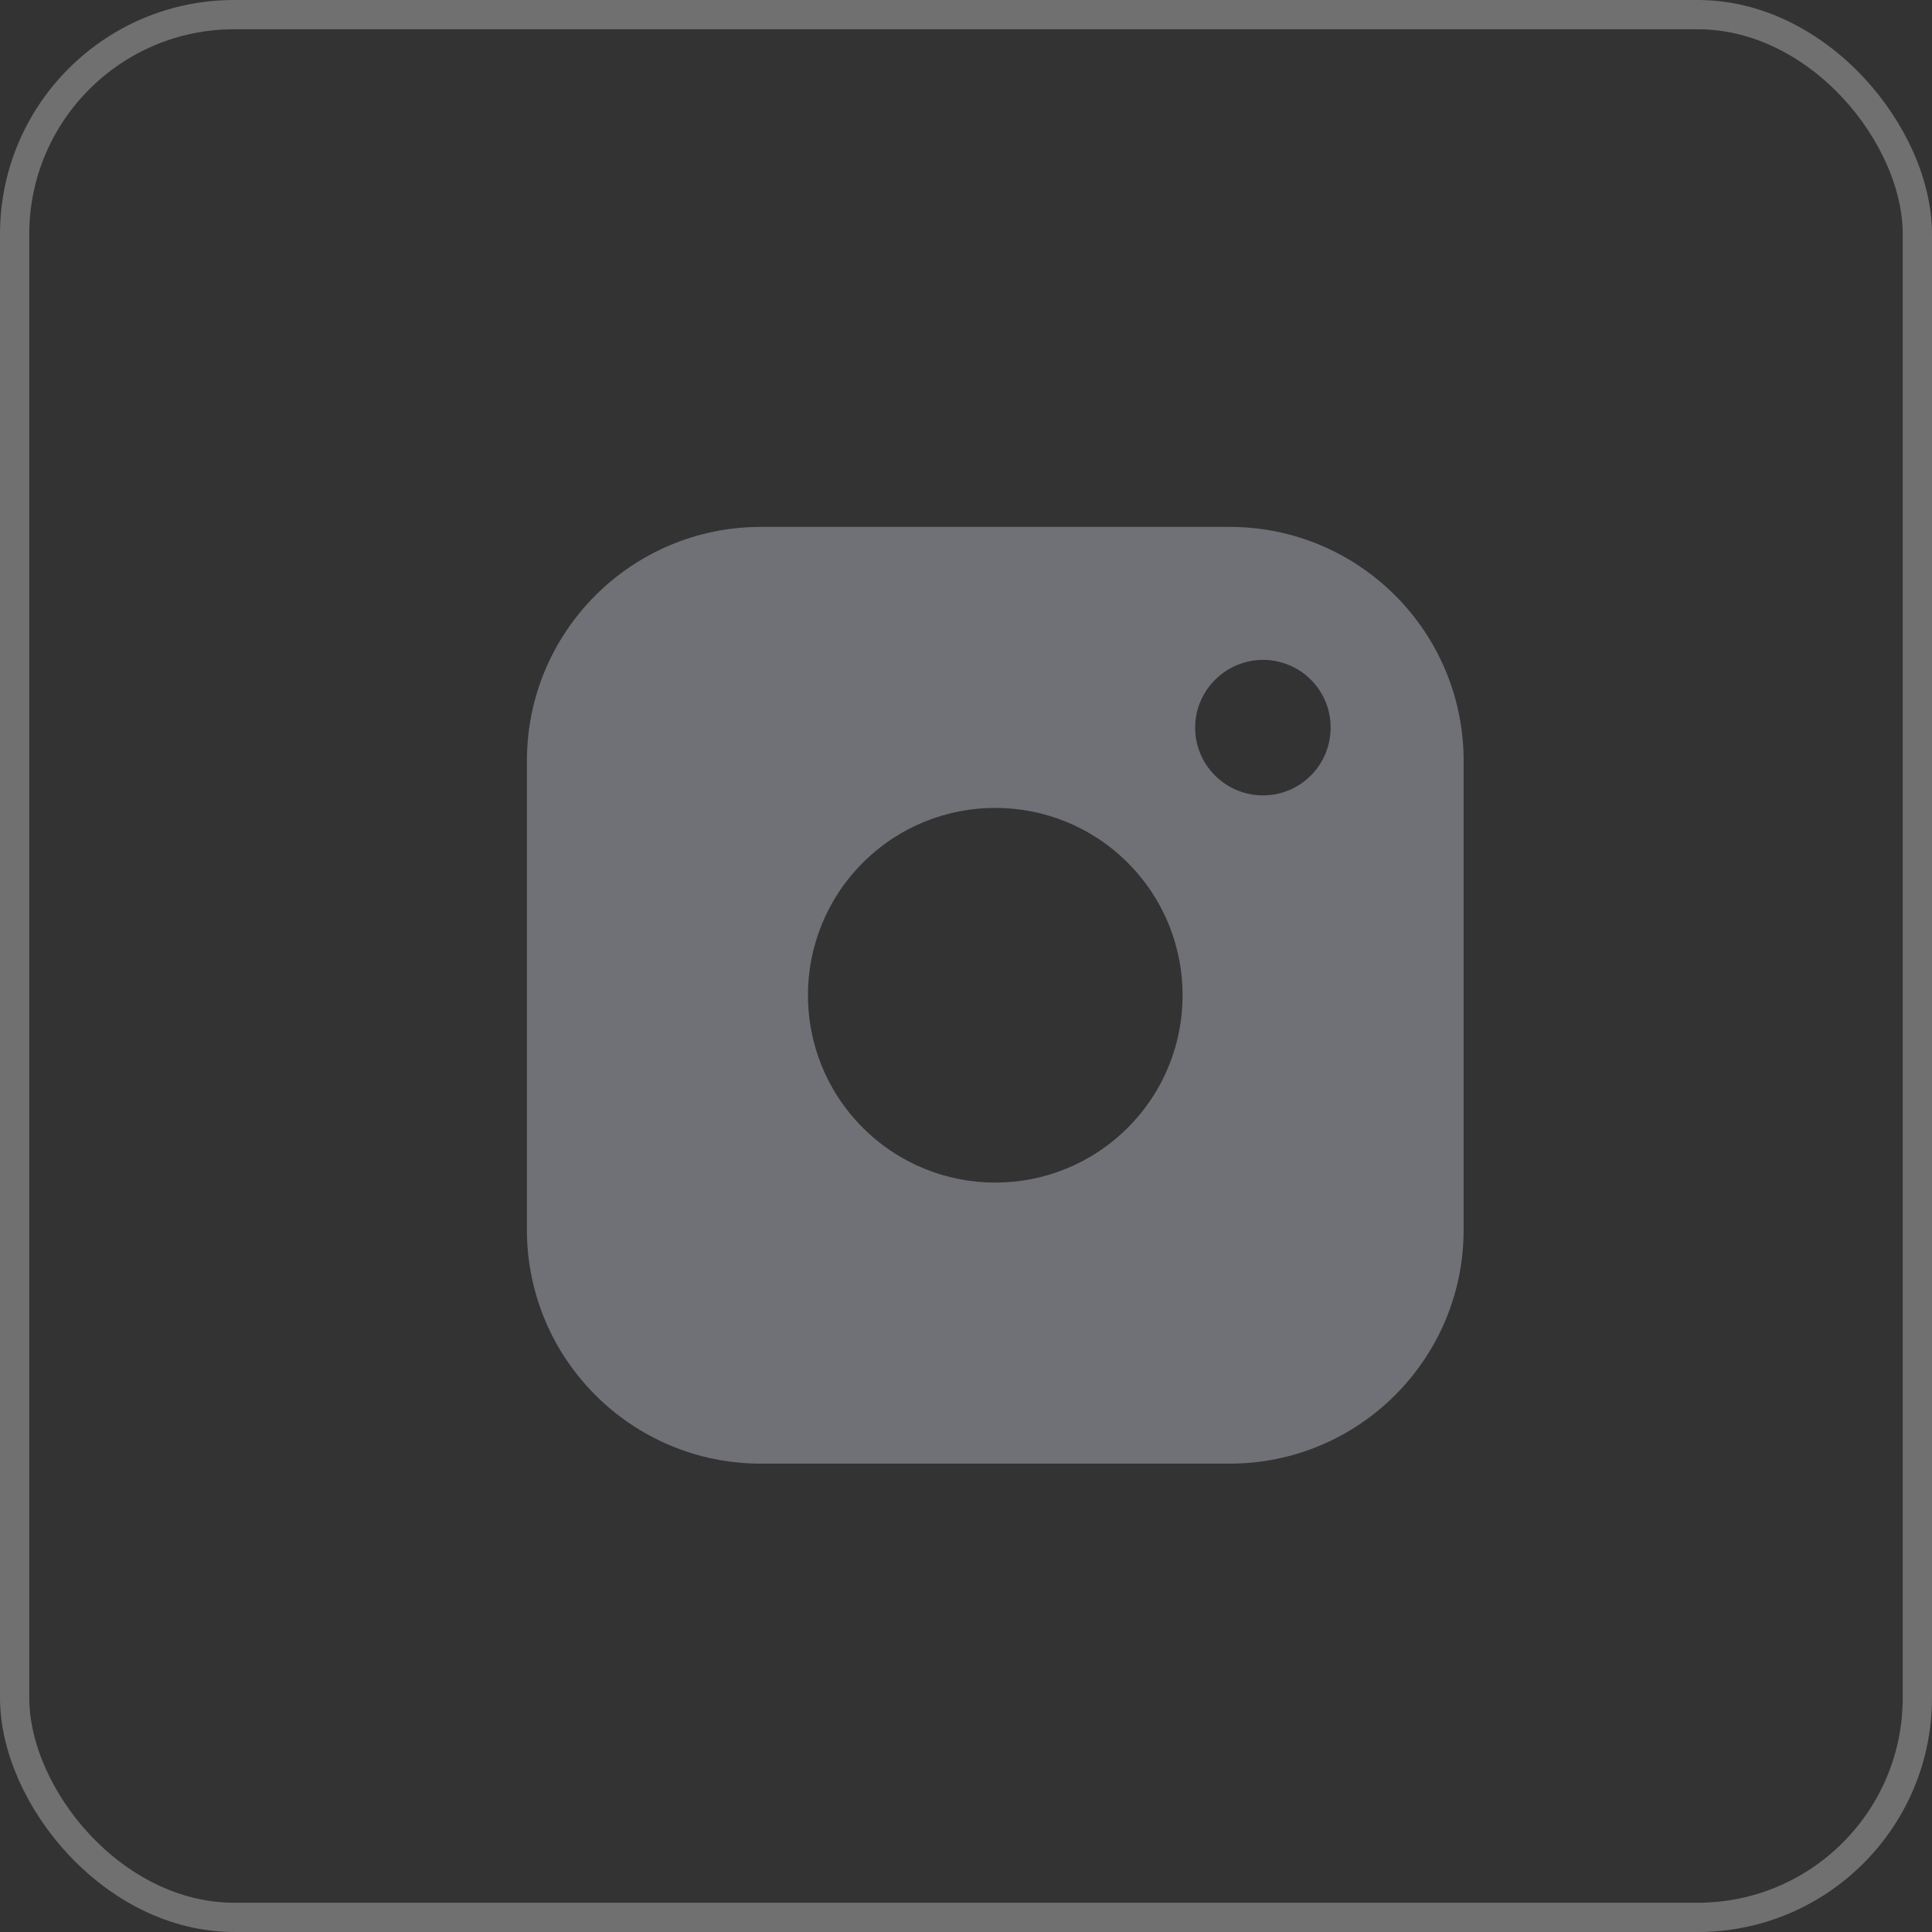 <?xml version="1.0" encoding="UTF-8"?> <svg xmlns="http://www.w3.org/2000/svg" width="33" height="33" viewBox="0 0 33 33" fill="none"><rect x="0" y="0" width="33" height="33" fill="#333333" stroke="none"/> <rect x="0.25" y="0.25" width="32.5" height="32.5" rx="3.75" stroke="white" stroke-opacity="0.3" stroke-width="0.5"></rect> <path fill-rule="evenodd" clip-rule="evenodd" d="M12.996 9H21.004C23.211 9 25 10.788 25 12.996V21.004C25 23.211 23.212 25 21.004 25H12.996C10.789 25 9 23.212 9 21.004V12.996C9 10.789 10.788 9 12.996 9ZM21.57 11.271C20.932 11.275 20.414 11.793 20.414 12.43C20.414 13.068 20.935 13.586 21.573 13.586C22.211 13.586 22.728 13.068 22.728 12.43C22.732 11.789 22.211 11.271 21.57 11.271ZM19.263 19.262C20.512 18.013 20.512 15.987 19.263 14.737C18.013 13.487 15.987 13.487 14.737 14.737C13.488 15.987 13.488 18.013 14.737 19.262C15.987 20.512 18.013 20.512 19.263 19.262Z" fill="#6F7177"></path> </svg> 